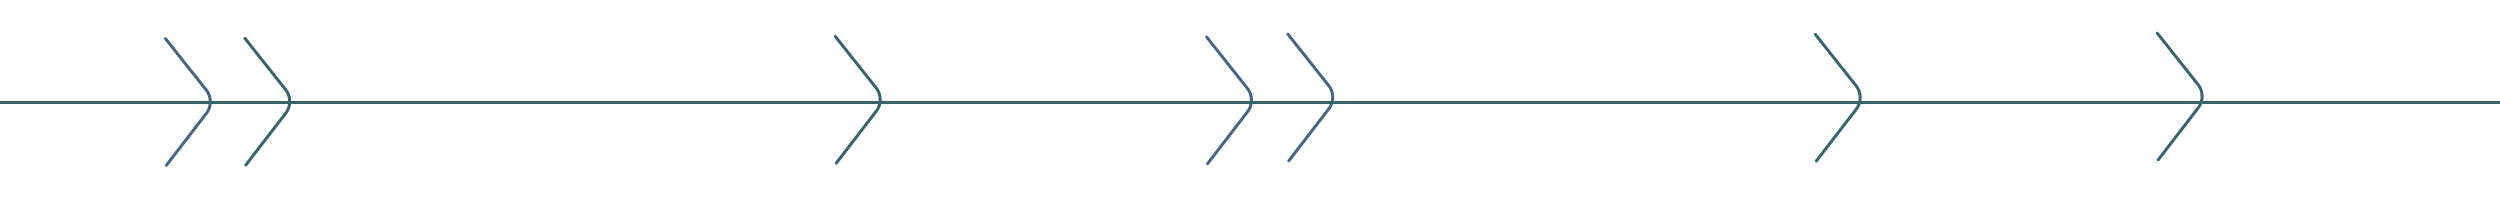 <svg width="1226" height="98" viewBox="0 0 1226 98" fill="none" xmlns="http://www.w3.org/2000/svg">
<path d="M81.183 18.984L101.322 44.378C103.7 47.377 103.735 52.312 101.4 55.344L81.624 81.022" stroke="#49657E" stroke-width="1.5" stroke-miterlimit="10" stroke-linecap="round" stroke-linejoin="round"/>
<path d="M120.141 18.849L140.279 44.243C142.657 47.242 142.693 52.177 140.357 55.21L120.582 80.888" stroke="#396467" stroke-width="1.5" stroke-miterlimit="10" stroke-linecap="round" stroke-linejoin="round"/>
<path d="M591.769 18.198L611.907 43.592C614.285 46.591 614.32 51.526 611.985 54.559L592.21 80.237" stroke="#49657E" stroke-width="1.5" stroke-miterlimit="10" stroke-linecap="round" stroke-linejoin="round"/>
<path d="M409.684 17.929L429.822 43.323C432.2 46.322 432.235 51.257 429.9 54.289L410.125 79.967" stroke="#396467" stroke-width="1.5" stroke-miterlimit="10" stroke-linecap="round" stroke-linejoin="round"/>
<path d="M631.612 16.778L651.751 42.172C654.129 45.172 654.164 50.106 651.829 53.139L632.053 78.817" stroke="#49657E" stroke-width="1.5" stroke-miterlimit="10" stroke-linecap="round" stroke-linejoin="round"/>
<path d="M890.286 16.93L910.424 42.324C912.802 45.323 912.837 50.258 910.502 53.29L890.727 78.968" stroke="#396467" stroke-width="1.5" stroke-miterlimit="10" stroke-linecap="round" stroke-linejoin="round"/>
<path d="M1057.96 16.307L1078.1 41.701C1080.48 44.7 1080.52 49.635 1078.18 52.667L1058.4 78.345" stroke="#396467" stroke-width="1.5" stroke-miterlimit="10" stroke-linecap="round" stroke-linejoin="round"/>
<path d="M0 50.248L1226 50.248" stroke="#396467" stroke-width="1.5"/>
</svg>
